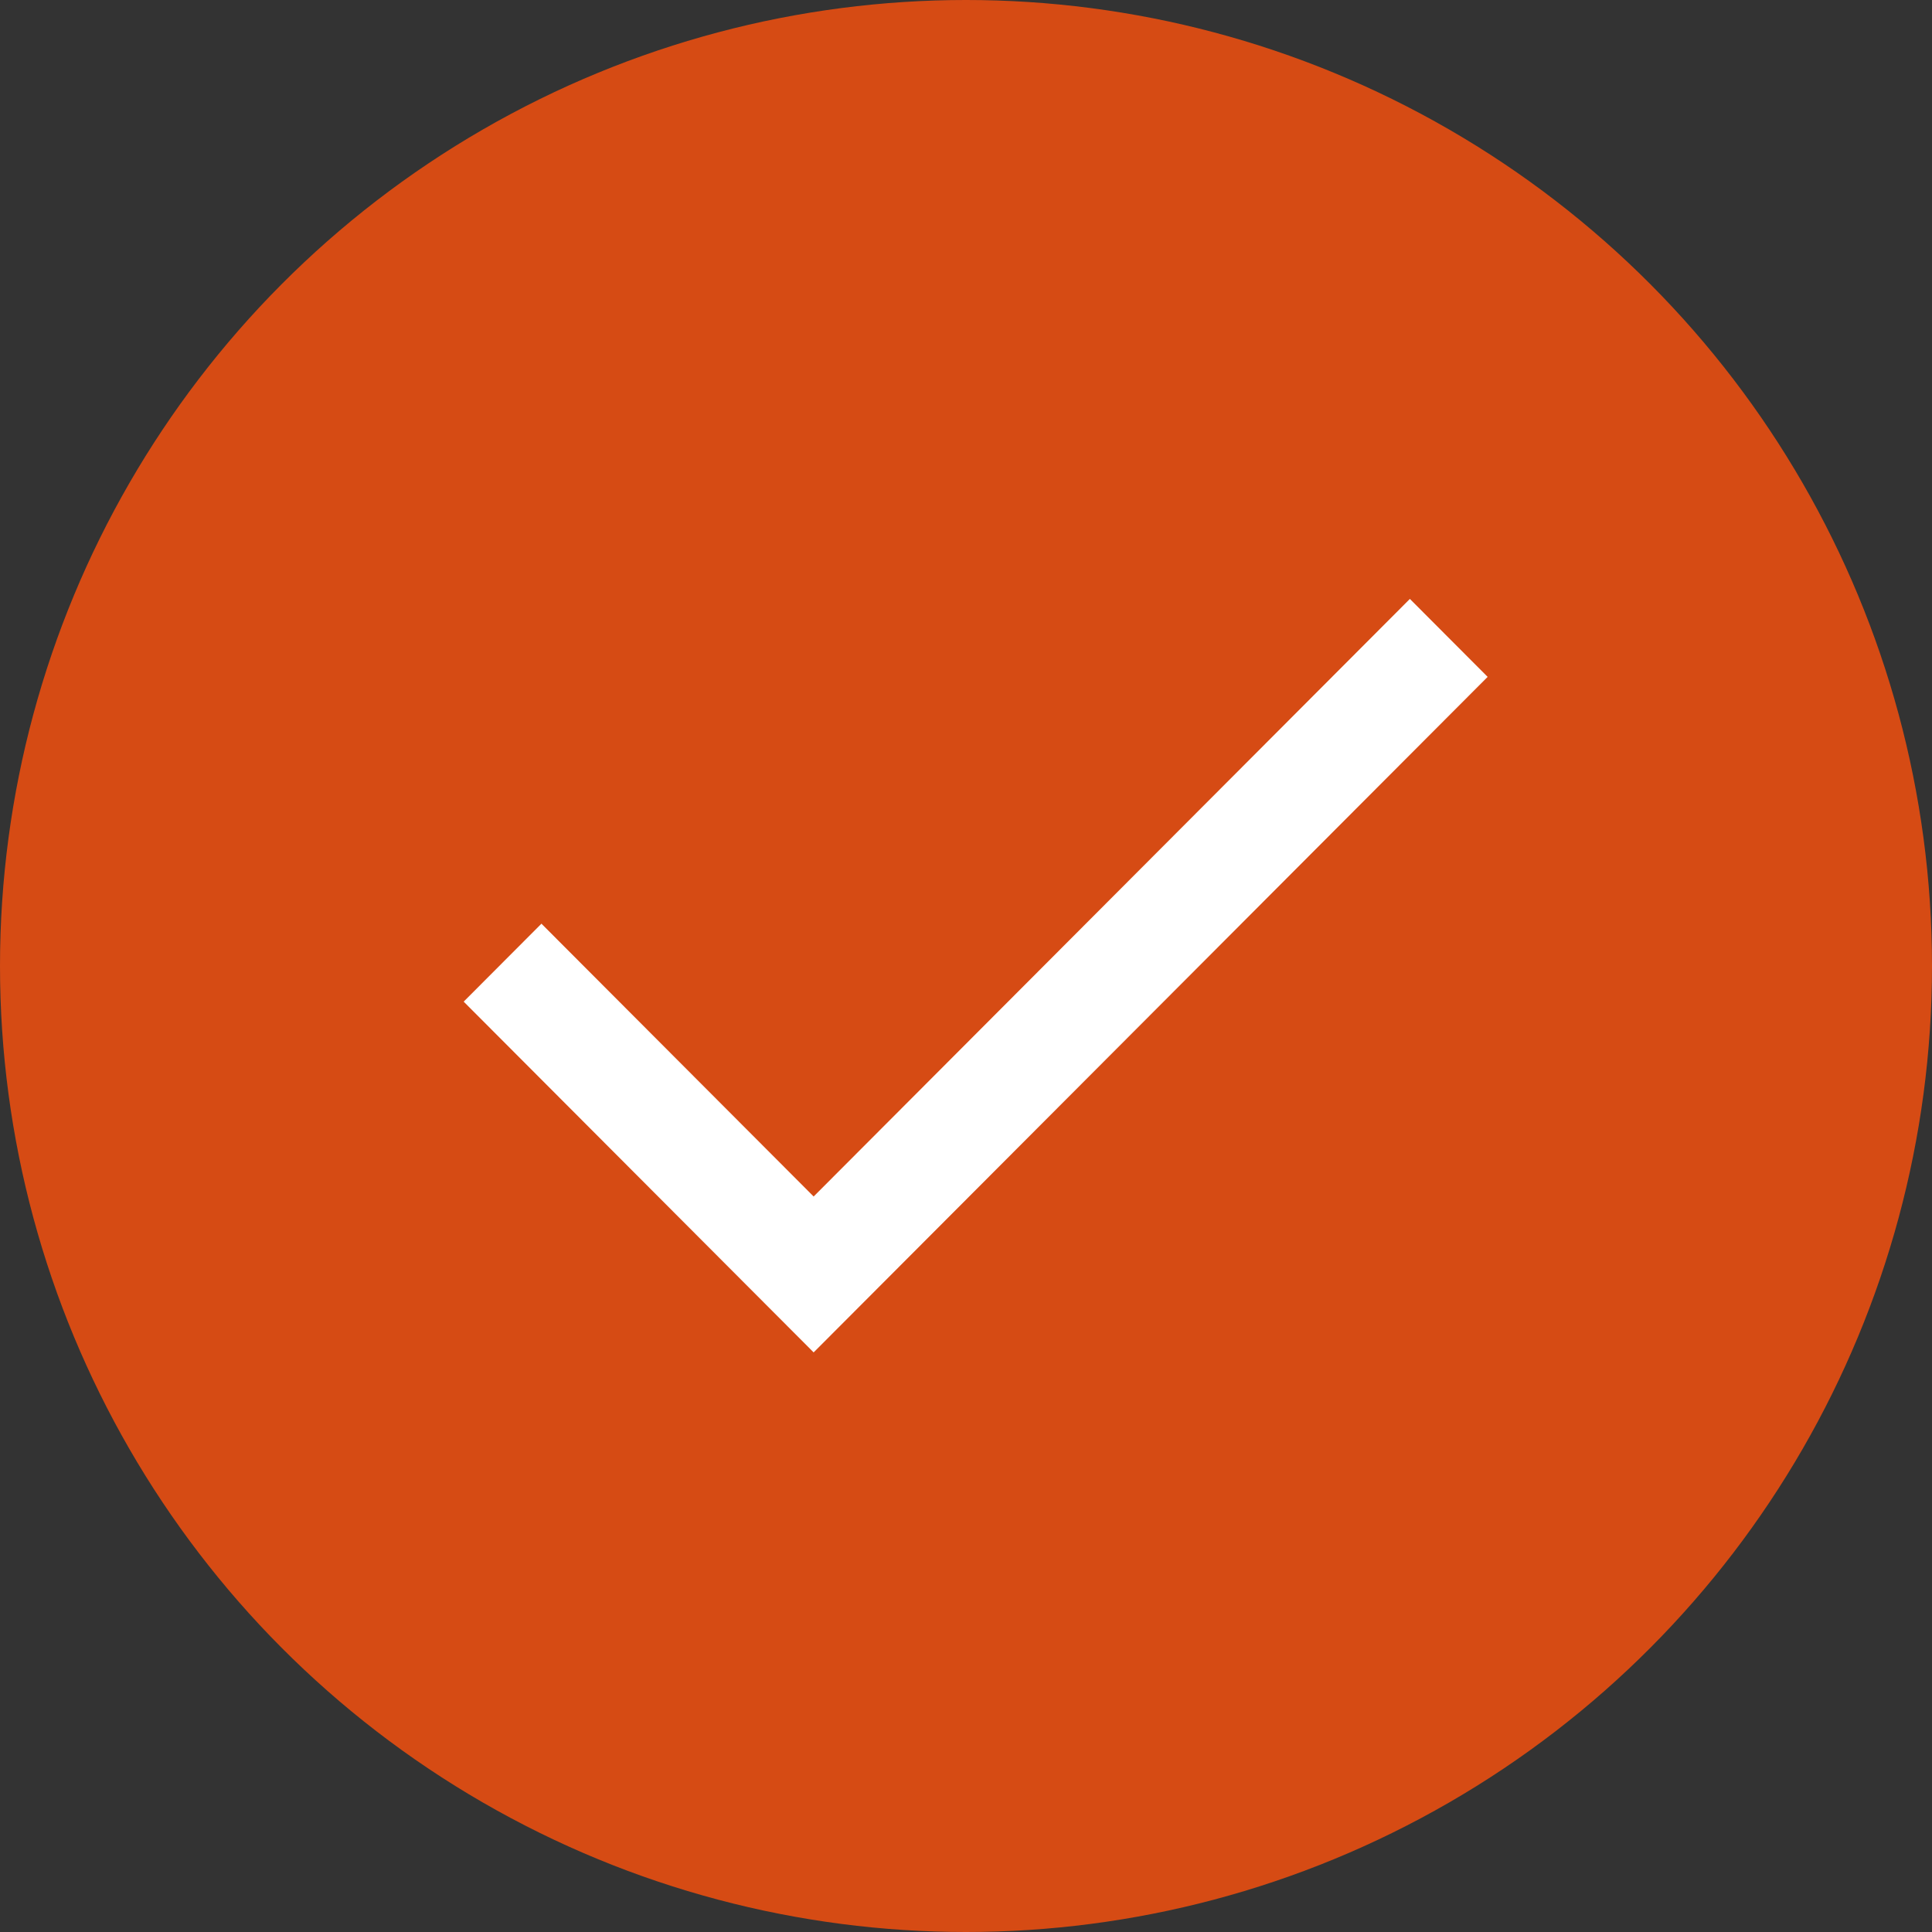 <?xml version="1.0" encoding="UTF-8"?> <svg xmlns="http://www.w3.org/2000/svg" viewBox="1950 2450 100 100" width="100" height="100"><rect x="1950" y="2450" width="100" height="100" fill="#333333" stroke="none"/><ellipse color="rgb(51, 51, 51)" fill="#d64b14" cx="2000" cy="2500" r="50" id="tSvg12c23c4887a" fill-opacity="1" stroke="none" stroke-opacity="1" rx="50" ry="50" style="transform: rotate(0deg);"></ellipse><path fill="white" stroke="none" fill-opacity="1" stroke-width="1" stroke-opacity="1" color="rgb(51, 51, 51)" id="tSvg1495eefa31f" d="M 1978.025 2497.81 C 1976.684 2499.155 1975.342 2500.5 1974 2501.845 C 1980.038 2507.897 1986.076 2513.948 1992.114 2520 C 2003.743 2508.345 2015.371 2496.69 2027 2485.035 C 2025.658 2483.69 2024.316 2482.345 2022.975 2481 C 2012.688 2491.31 2002.401 2501.621 1992.114 2511.931C 1987.418 2507.224 1982.722 2502.517 1978.025 2497.81Z"></path><defs> </defs></svg> 